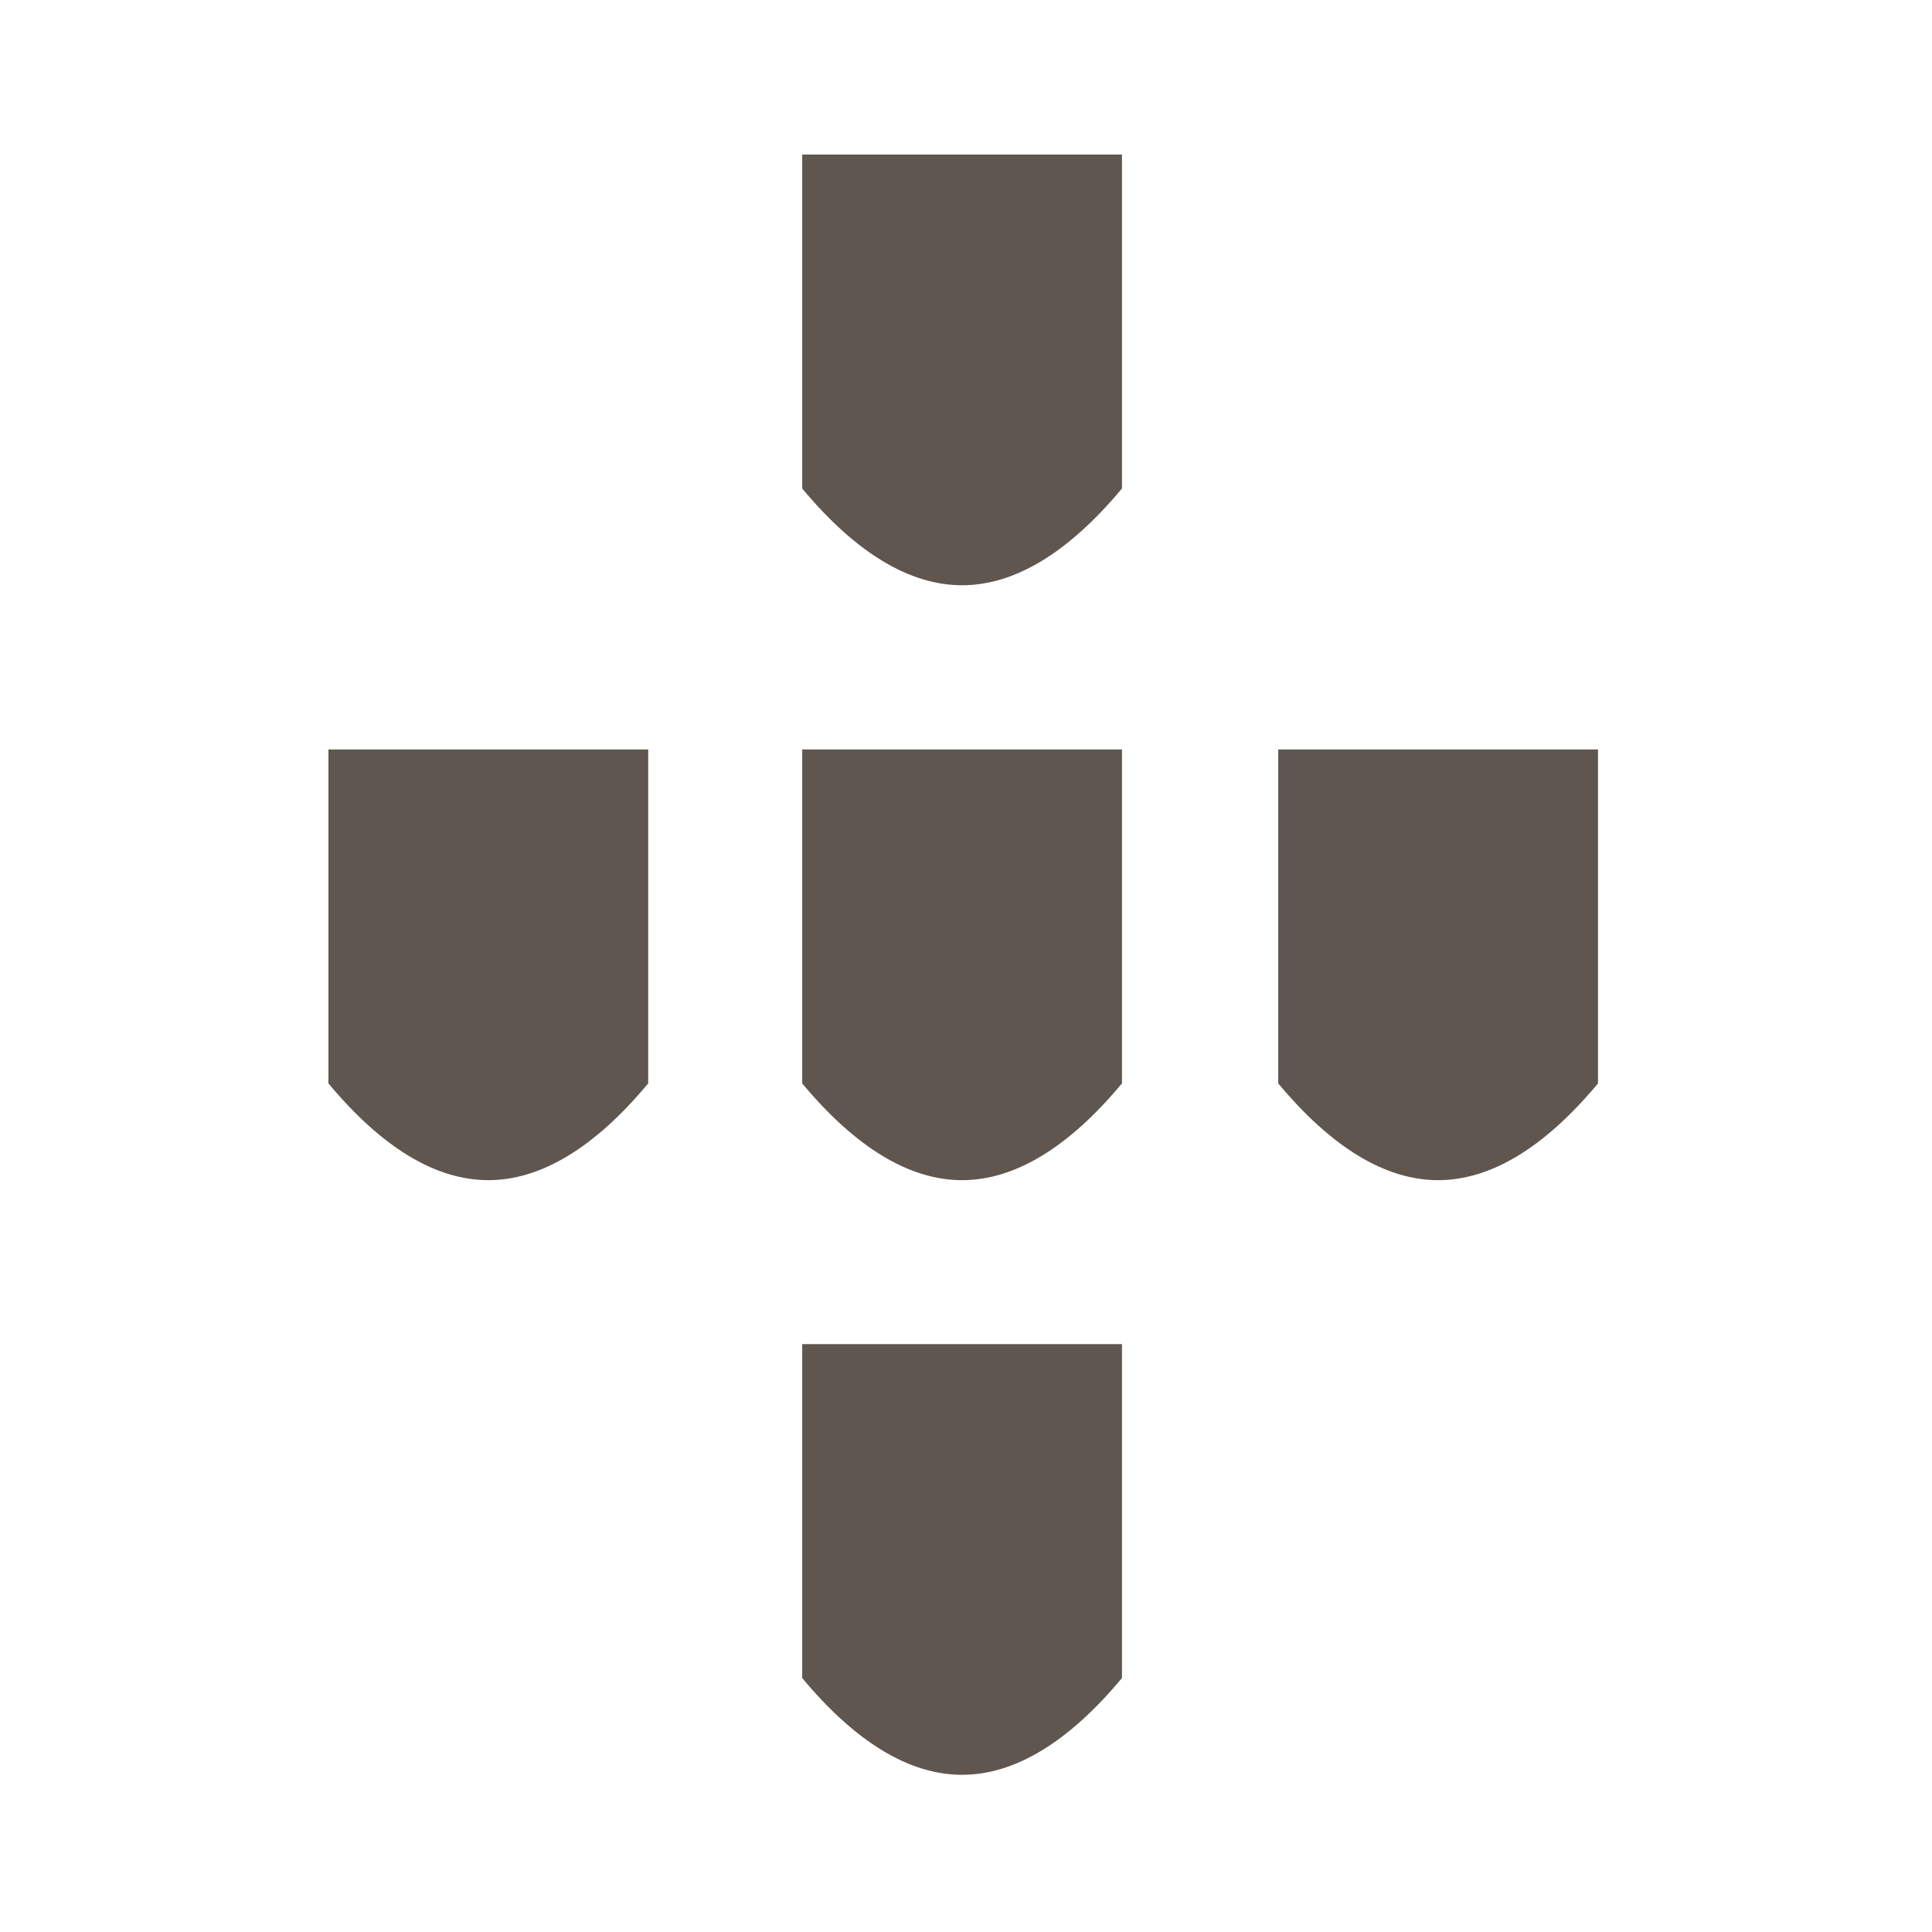 <svg xmlns="http://www.w3.org/2000/svg" fill="none" viewBox="0 0 300 300" height="300" width="300">
<path fill="#5F574F" d="M174.218 260.566C165.913 270.538 157.563 275.592 149.392 275.592C141.22 275.592 132.87 270.538 124.565 260.566V208.715H174.218V260.566ZM100.652 168.23C92.348 178.202 83.997 183.256 75.826 183.256C67.655 183.256 59.304 178.202 51 168.23V116.378H100.652V168.23ZM174.218 168.23C165.913 178.202 157.563 183.256 149.392 183.256C141.221 183.256 132.87 178.201 124.565 168.23V116.378H174.218V168.23ZM248.137 168.23C239.832 178.202 231.482 183.256 223.311 183.256C215.139 183.256 206.789 178.202 198.484 168.23V116.378H248.137V168.23ZM174.218 75.853C165.913 85.824 157.563 90.878 149.392 90.878C141.22 90.878 132.87 85.824 124.565 75.853V24H174.218V75.853Z"></path>
</svg>
